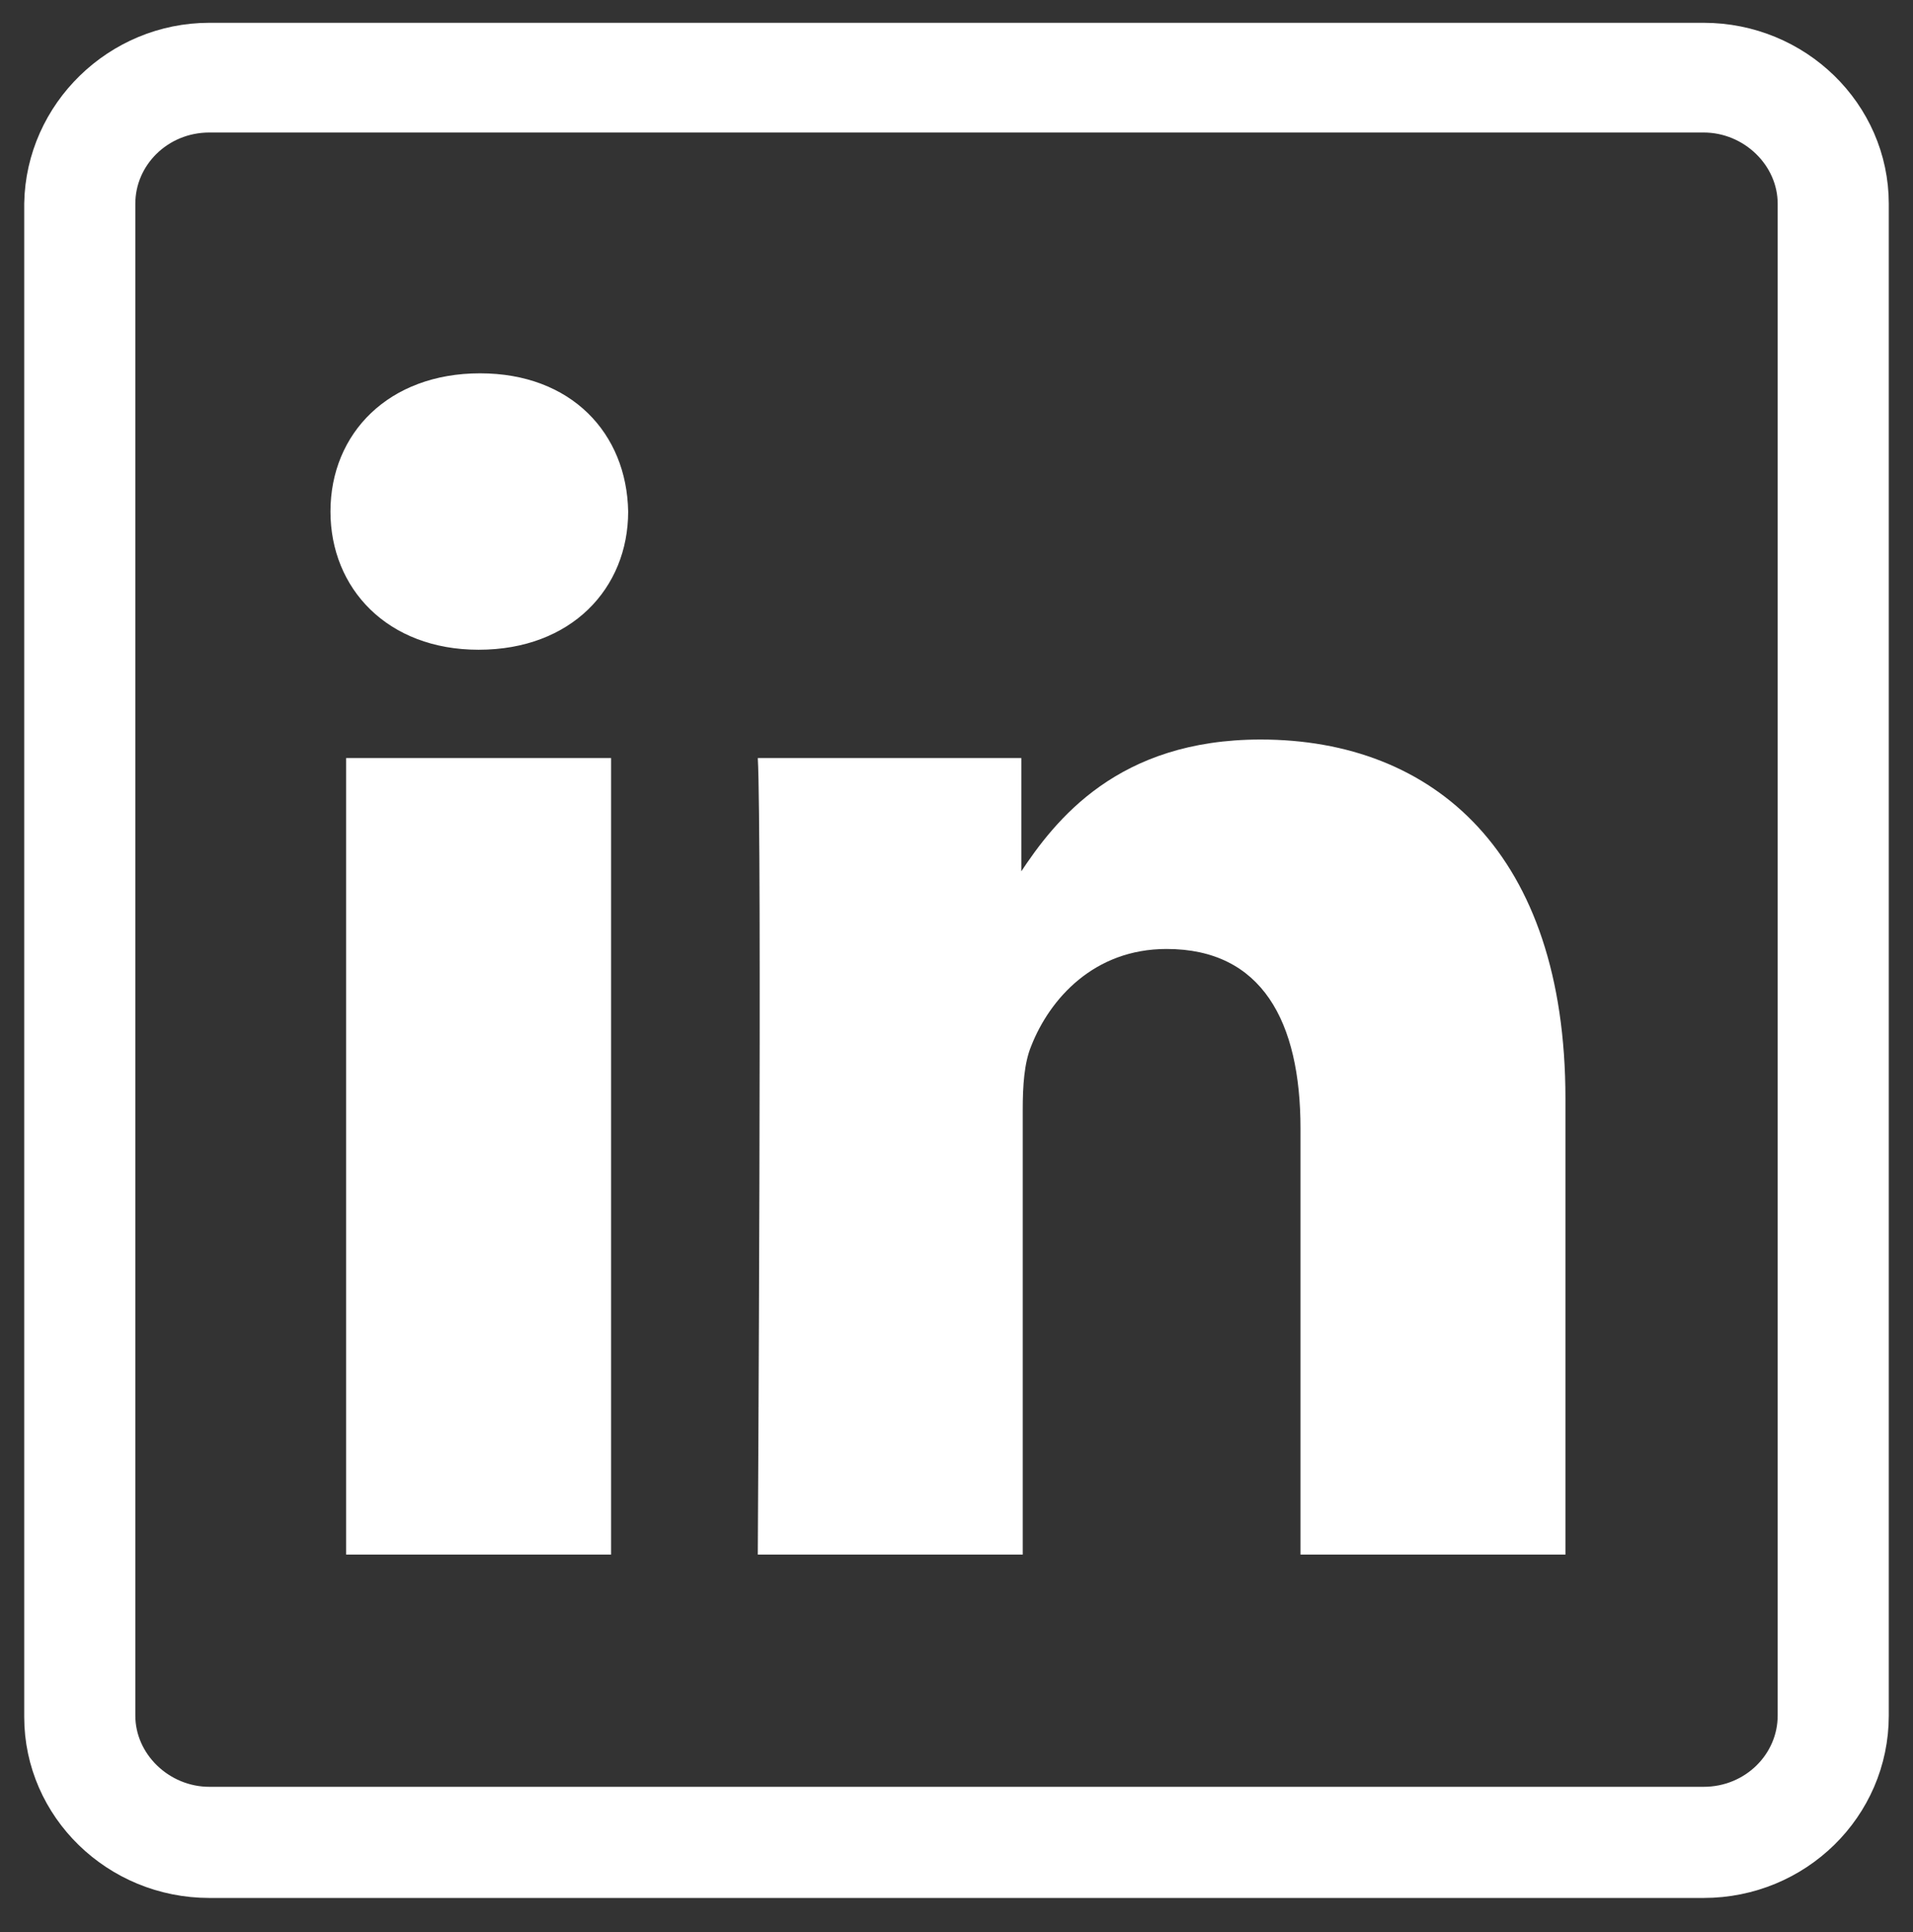 <?xml version="1.0" encoding="utf-8"?>
<!-- Generator: Adobe Illustrator 27.5.0, SVG Export Plug-In . SVG Version: 6.00 Build 0)  -->
<svg version="1.1" baseProfile="basic" id="Layer_1"
	 xmlns="http://www.w3.org/2000/svg" xmlns:xlink="http://www.w3.org/1999/xlink" x="0px" y="0px" viewBox="0 0 134.3 135.6"
	 xml:space="preserve">
<rect x="0" y="0" width="134.3" height="135.6" fill="#333333" stroke="none"/>
<path fill="#FFFFFF" stroke="#FFFFFF" stroke-width="5" stroke-miterlimit="10" d="M14.7,6.8c-4.3,0-7.7,3.4-7.7,7.5v106.1
	c0,4.1,3.5,7.5,7.7,7.5h104.9c4.3,0,7.7-3.4,7.7-7.5V14.3c0-4.1-3.5-7.5-7.7-7.5C119.6,6.8,14.7,6.8,14.7,6.8z M119.6,130.7H14.7
	c-5.8,0-10.5-4.6-10.5-10.2V14.3C4.3,8.7,9,4.1,14.7,4.1h104.9c5.8,0,10.5,4.6,10.5,10.2v106.1C130.1,126.1,125.4,130.7,119.6,130.7
	"/>
<path fill="#FFFFFF" d="M33.6,45.6c6.5,0,10.5-4.3,10.5-9.7c-0.1-5.5-4-9.7-10.4-9.7s-10.5,4.2-10.5,9.7
	C23.2,41.3,27.2,45.6,33.6,45.6L33.6,45.6z M24.3,109.1h18.6V53.2H24.3V109.1z"/>
<path fill="#FFFFFF" d="M53.2,109.1h18.6V77.9c0-1.7,0.1-3.3,0.6-4.5c1.3-3.3,4.4-6.8,9.5-6.8c6.7,0,9.4,5.1,9.4,12.6v29.9h18.6v-32
	c0-17.2-9.2-25.2-21.4-25.2c-10,0-14.4,5.6-16.9,9.4h0.1v-8.1H53.2C53.5,58.4,53.2,109.1,53.2,109.1"/>
</svg>
